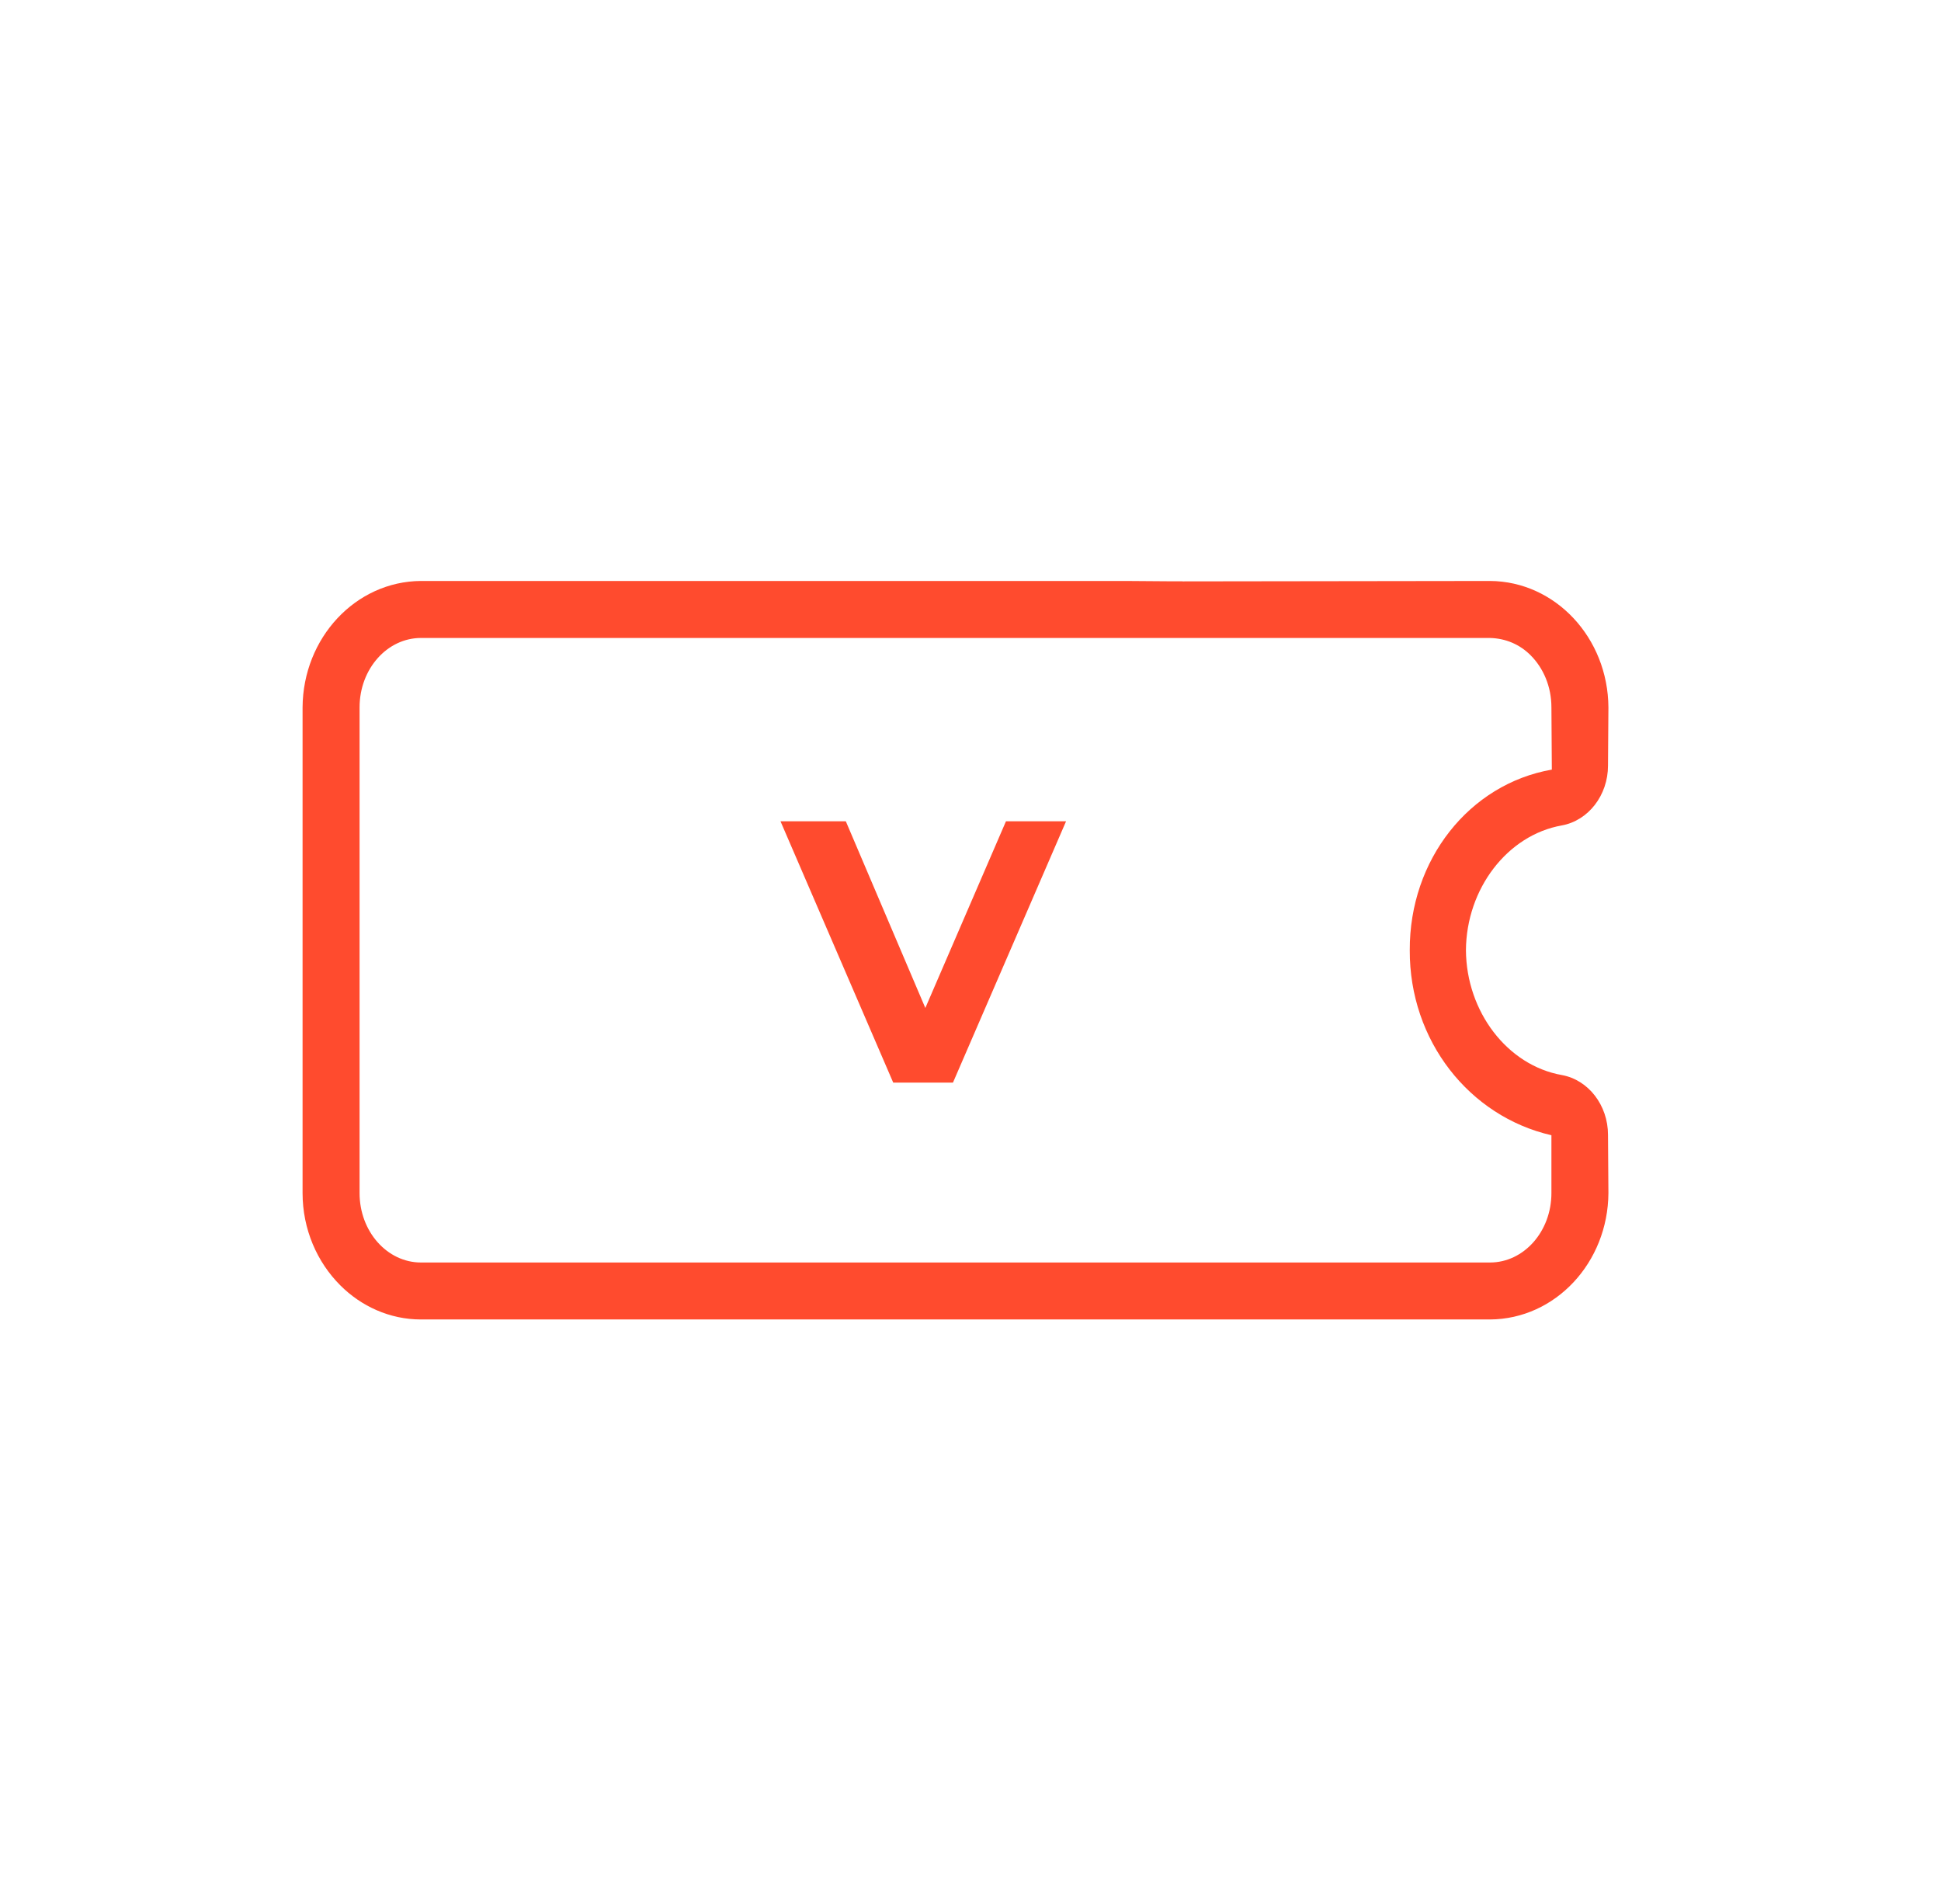 <?xml version="1.0" encoding="UTF-8"?> <svg xmlns="http://www.w3.org/2000/svg" width="52" height="51" viewBox="0 0 52 51" fill="none"> <path d="M43.09 31.958L43.079 30.399C43.079 29.603 42.552 28.926 41.843 28.797C40.381 28.539 39.284 27.098 39.273 25.453C39.284 23.808 40.381 22.368 41.843 22.11C42.552 21.981 43.079 21.303 43.079 20.508L43.09 18.949C43.079 17.089 41.671 15.573 39.918 15.562L31.681 15.573L31.681 15.571L31.362 15.571L30.157 15.562L11.277 15.562C9.525 15.573 8.117 17.089 8.106 18.949L8.106 31.958C8.106 32.925 8.493 33.807 9.117 34.43C9.676 34.989 10.439 35.344 11.277 35.344L30.156 35.344L39.918 35.344C41.671 35.334 43.079 33.818 43.09 31.958ZM39.918 33.818L11.277 33.818C10.374 33.818 9.633 32.99 9.633 31.958L9.633 18.949C9.633 17.917 10.374 17.089 11.278 17.089L39.918 17.089C40.338 17.1 40.714 17.261 41.004 17.551C41.348 17.895 41.563 18.39 41.563 18.949L41.574 20.615C39.359 21.002 37.758 23.034 37.768 25.453C37.758 27.872 39.359 29.904 41.563 30.409L41.563 31.958C41.563 32.99 40.822 33.818 39.918 33.818Z" fill="#FF4B2E"></path> <path d="M28.56 22L25.53 29H23.93L20.91 22H22.66L24.79 27L26.95 22H28.56Z" fill="#FF4B2E"></path> </svg> 